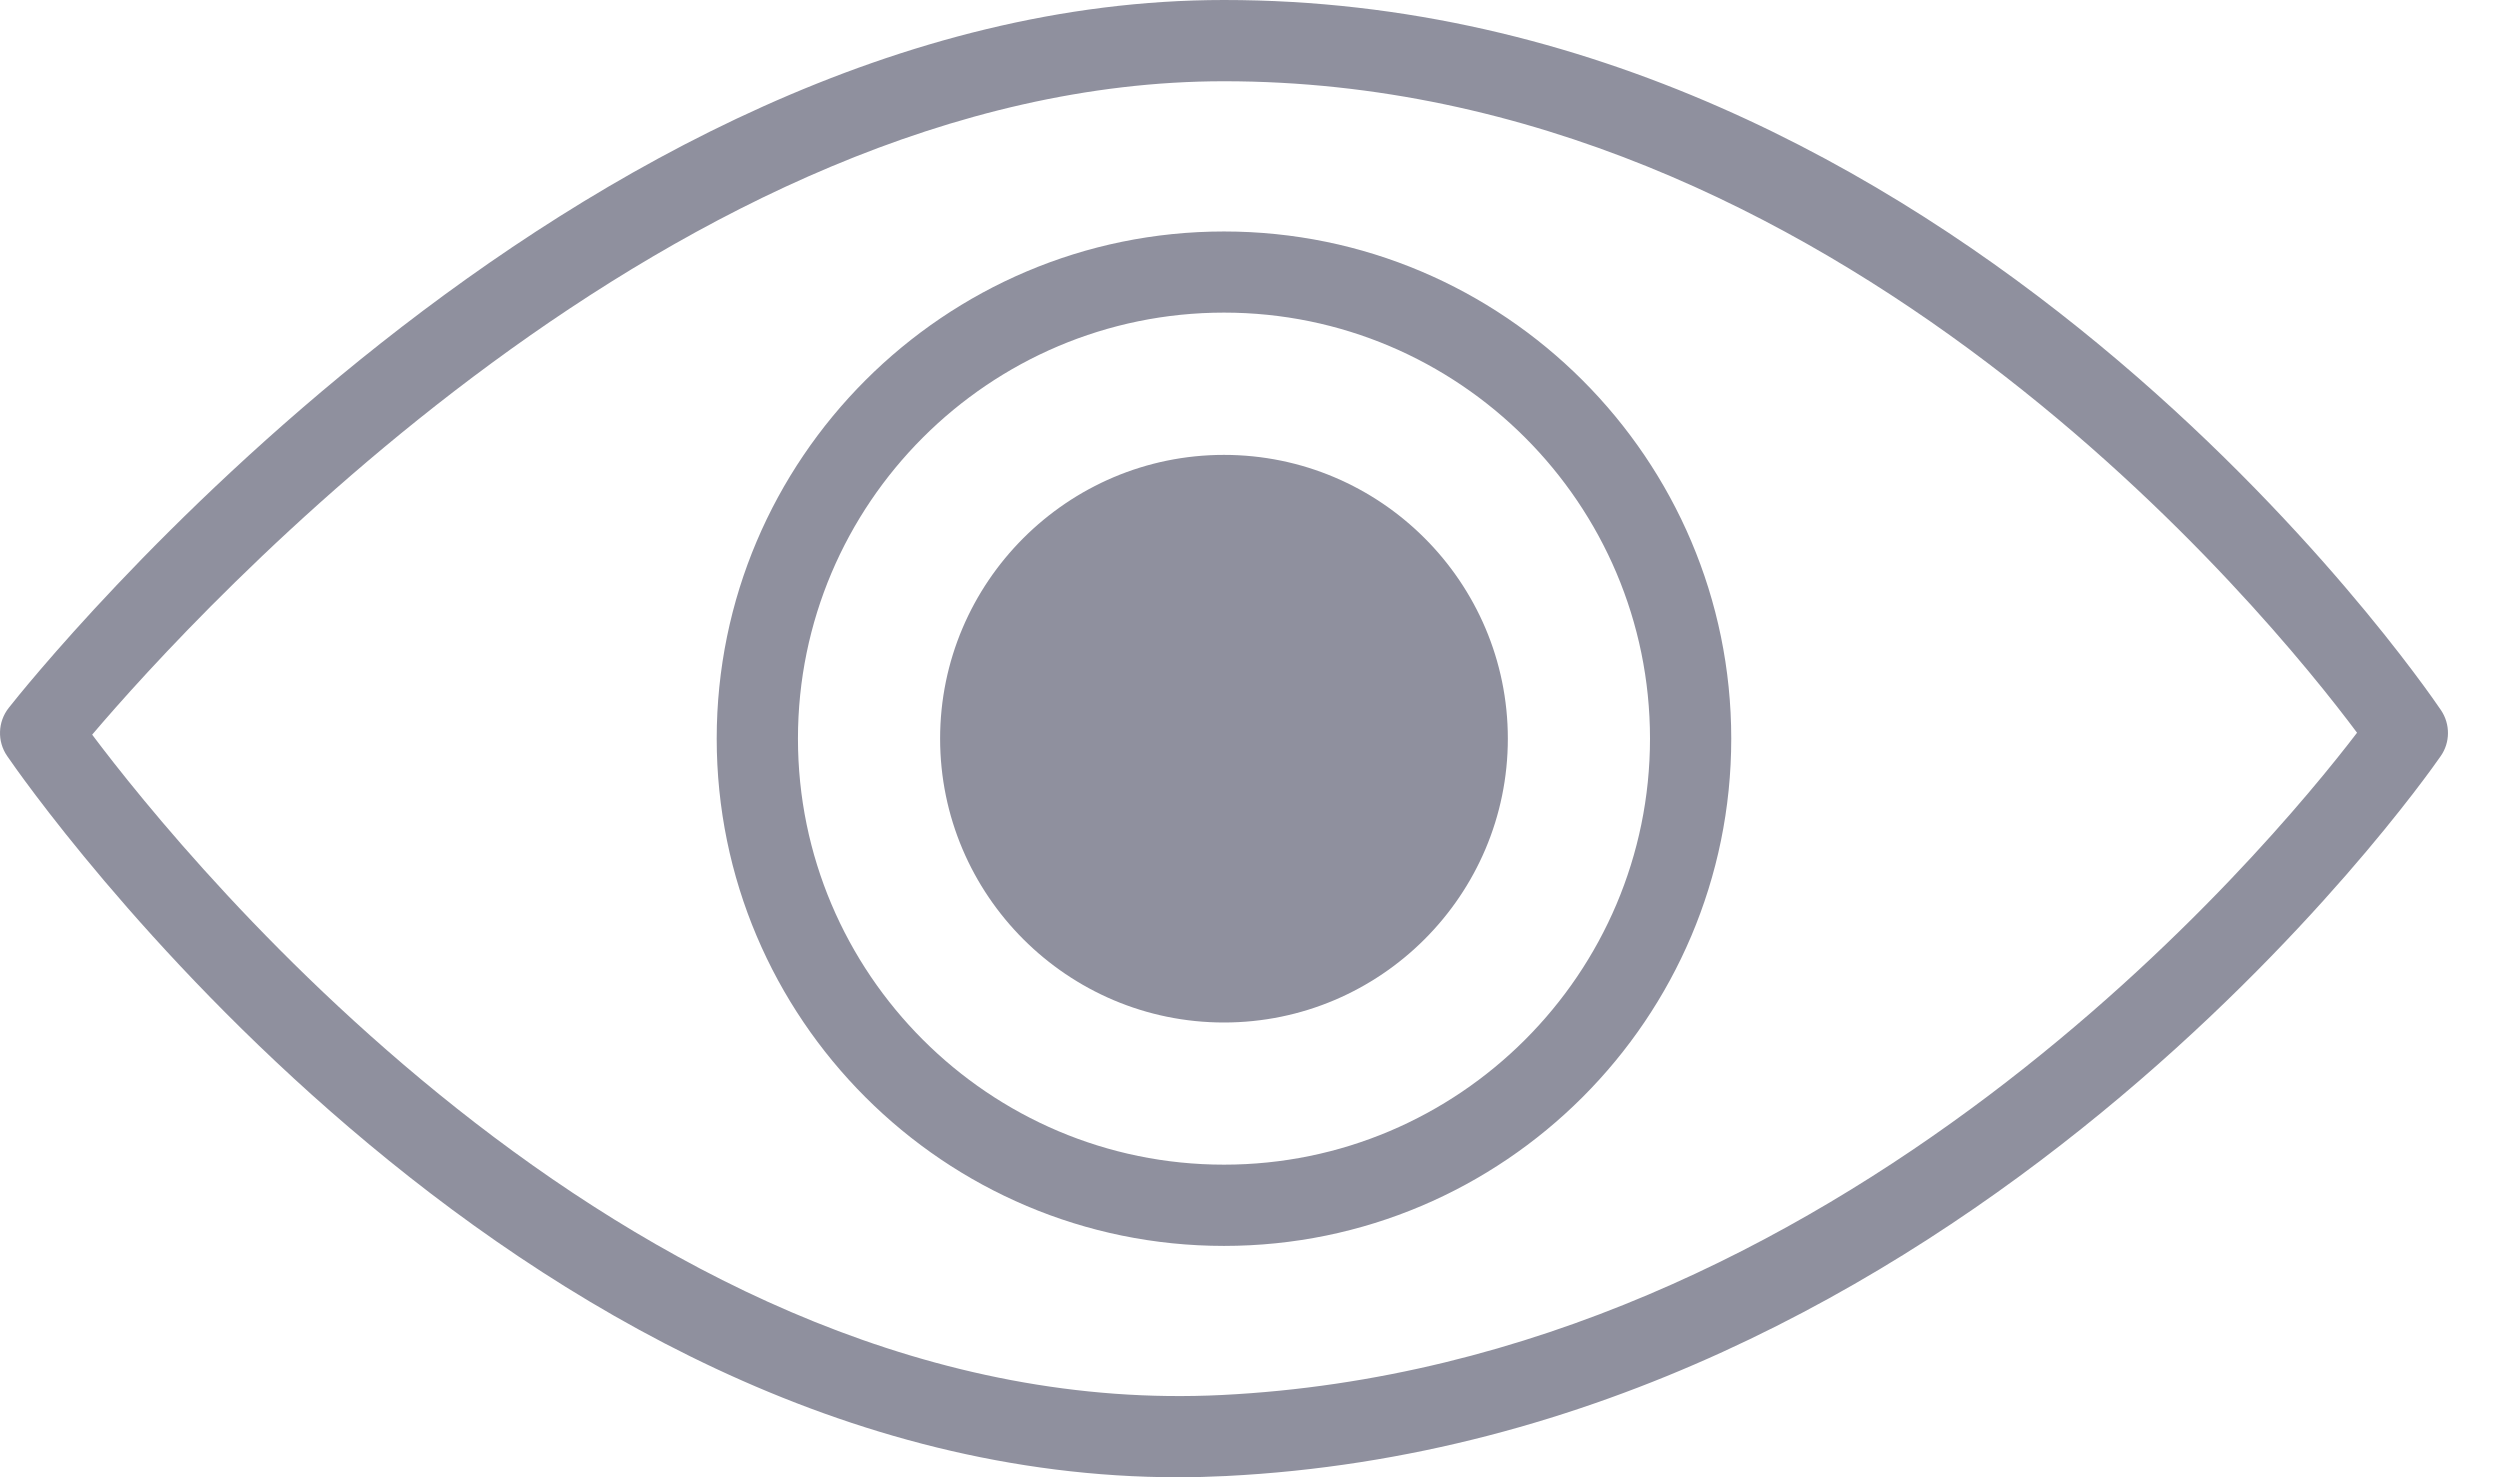 <svg width="22" height="13" viewBox="0 0 22 13" fill="none" xmlns="http://www.w3.org/2000/svg">
<path d="M10.371 13C4.481 13 0.24 6.912 0.063 6.653C-0.026 6.524 -0.02 6.352 0.077 6.229C0.277 5.975 5.048 0 10.771 0C17.189 0 21.308 5.995 21.481 6.25C21.563 6.372 21.563 6.533 21.478 6.654C21.308 6.9 17.244 12.666 10.789 12.989C10.649 12.996 10.51 13 10.371 13ZM0.811 6.465C1.642 7.572 5.656 12.531 10.754 12.276C16.201 12.004 19.964 7.466 20.742 6.448C19.965 5.407 16.162 0.715 10.771 0.715C5.971 0.715 1.706 5.412 0.811 6.465Z" fill="#8F909E"/>
<path d="M10.771 8.998C9.394 8.998 8.273 7.877 8.273 6.5C8.273 5.124 9.394 4.003 10.771 4.003C12.148 4.003 13.269 5.124 13.269 6.5C13.269 7.877 12.148 8.998 10.771 8.998Z" fill="#8F909E"/>
<path d="M10.771 10.964C8.309 10.964 6.307 8.962 6.307 6.5C6.307 4.04 8.31 2.037 10.771 2.037C13.232 2.037 15.235 4.04 15.235 6.5C15.235 8.962 13.233 10.964 10.771 10.964ZM10.771 2.751C8.704 2.751 7.022 4.433 7.022 6.5C7.022 8.567 8.704 10.249 10.771 10.249C12.838 10.249 14.52 8.567 14.52 6.5C14.52 4.433 12.838 2.751 10.771 2.751Z" fill="#8F909E"/>
</svg>
